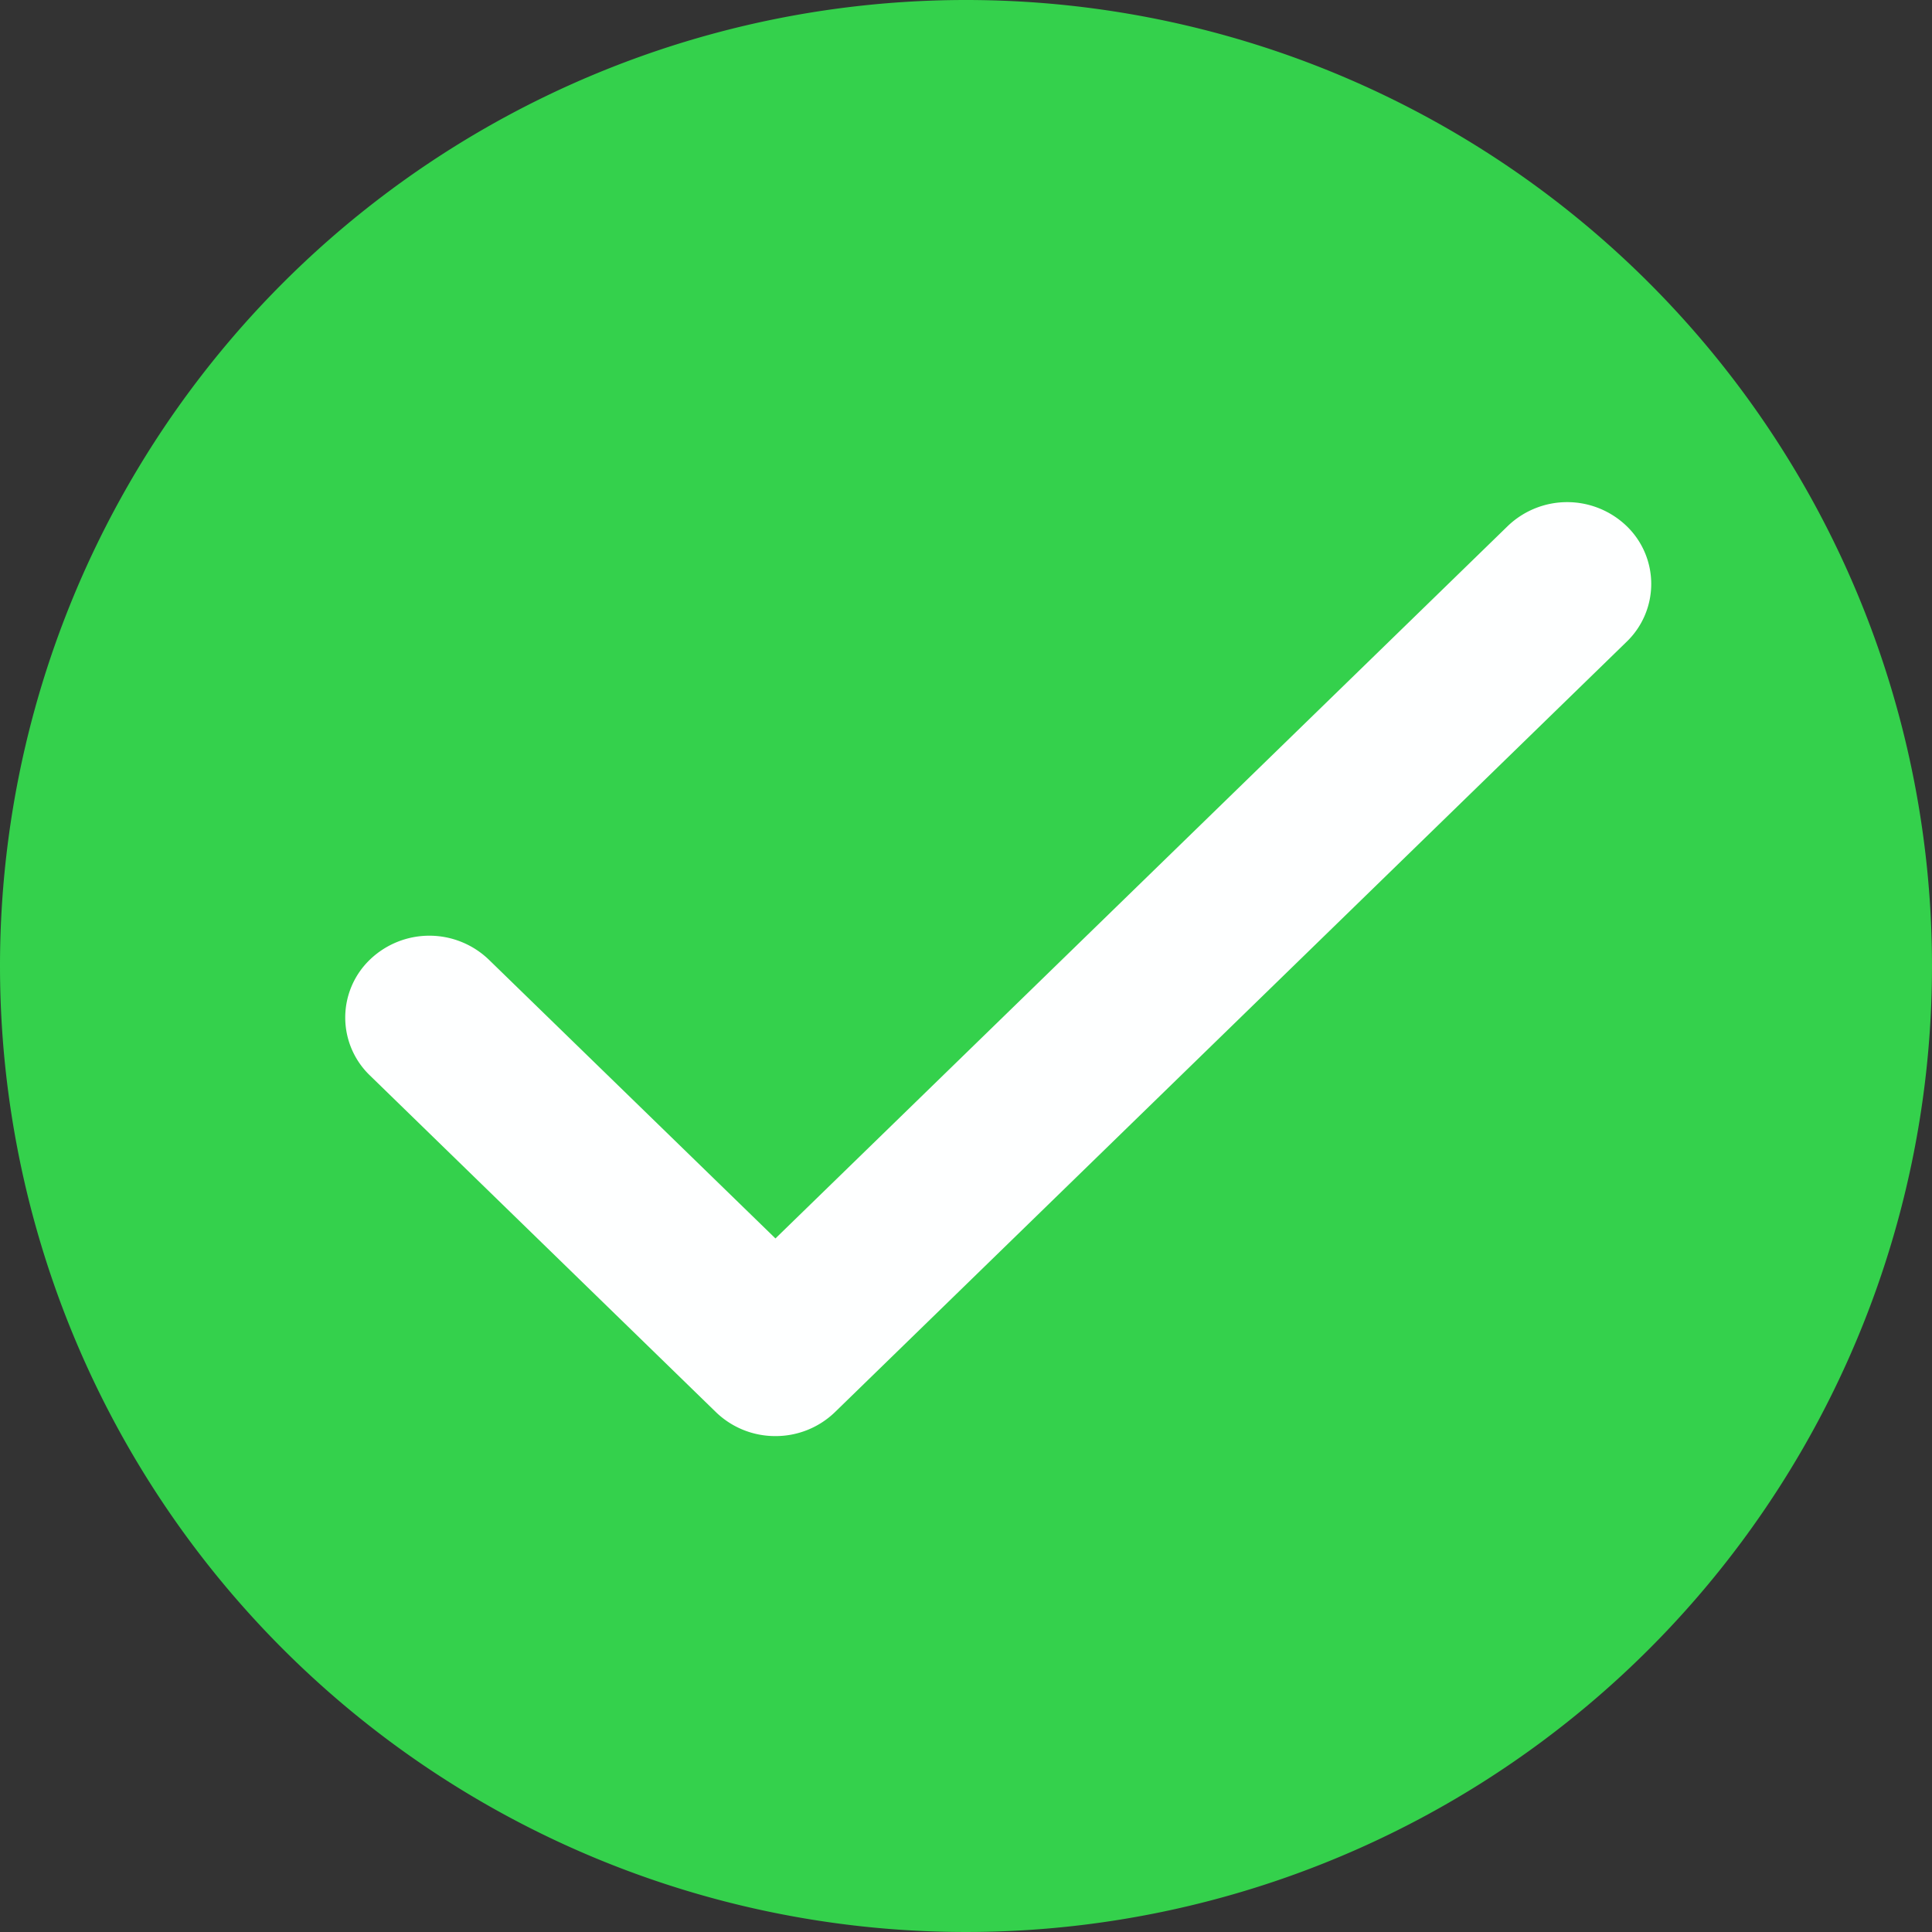 <svg xmlns="http://www.w3.org/2000/svg" width="70" height="70" viewBox="0 0 70 70"><rect x="0" y="0" width="70" height="70" fill="#333333" stroke="none"/><path d="M35,35,0,35A35,35,0,1,0,35,0,35,35,0,0,0,0,35Z" fill="#34d14c"/><path d="M210.145,303.486a3.085,3.085,0,0,1-2.158-.868l-12.538-12.2a2.909,2.909,0,0,1,0-4.193,3.108,3.108,0,0,1,4.311,0l10.384,10.1,26.53-25.809a3.108,3.108,0,0,1,4.311,0,2.909,2.909,0,0,1,0,4.189L212.3,302.618a3.089,3.089,0,0,1-2.155.868Z" transform="translate(-182.048 -251.454)" fill="#feffff"/></svg>